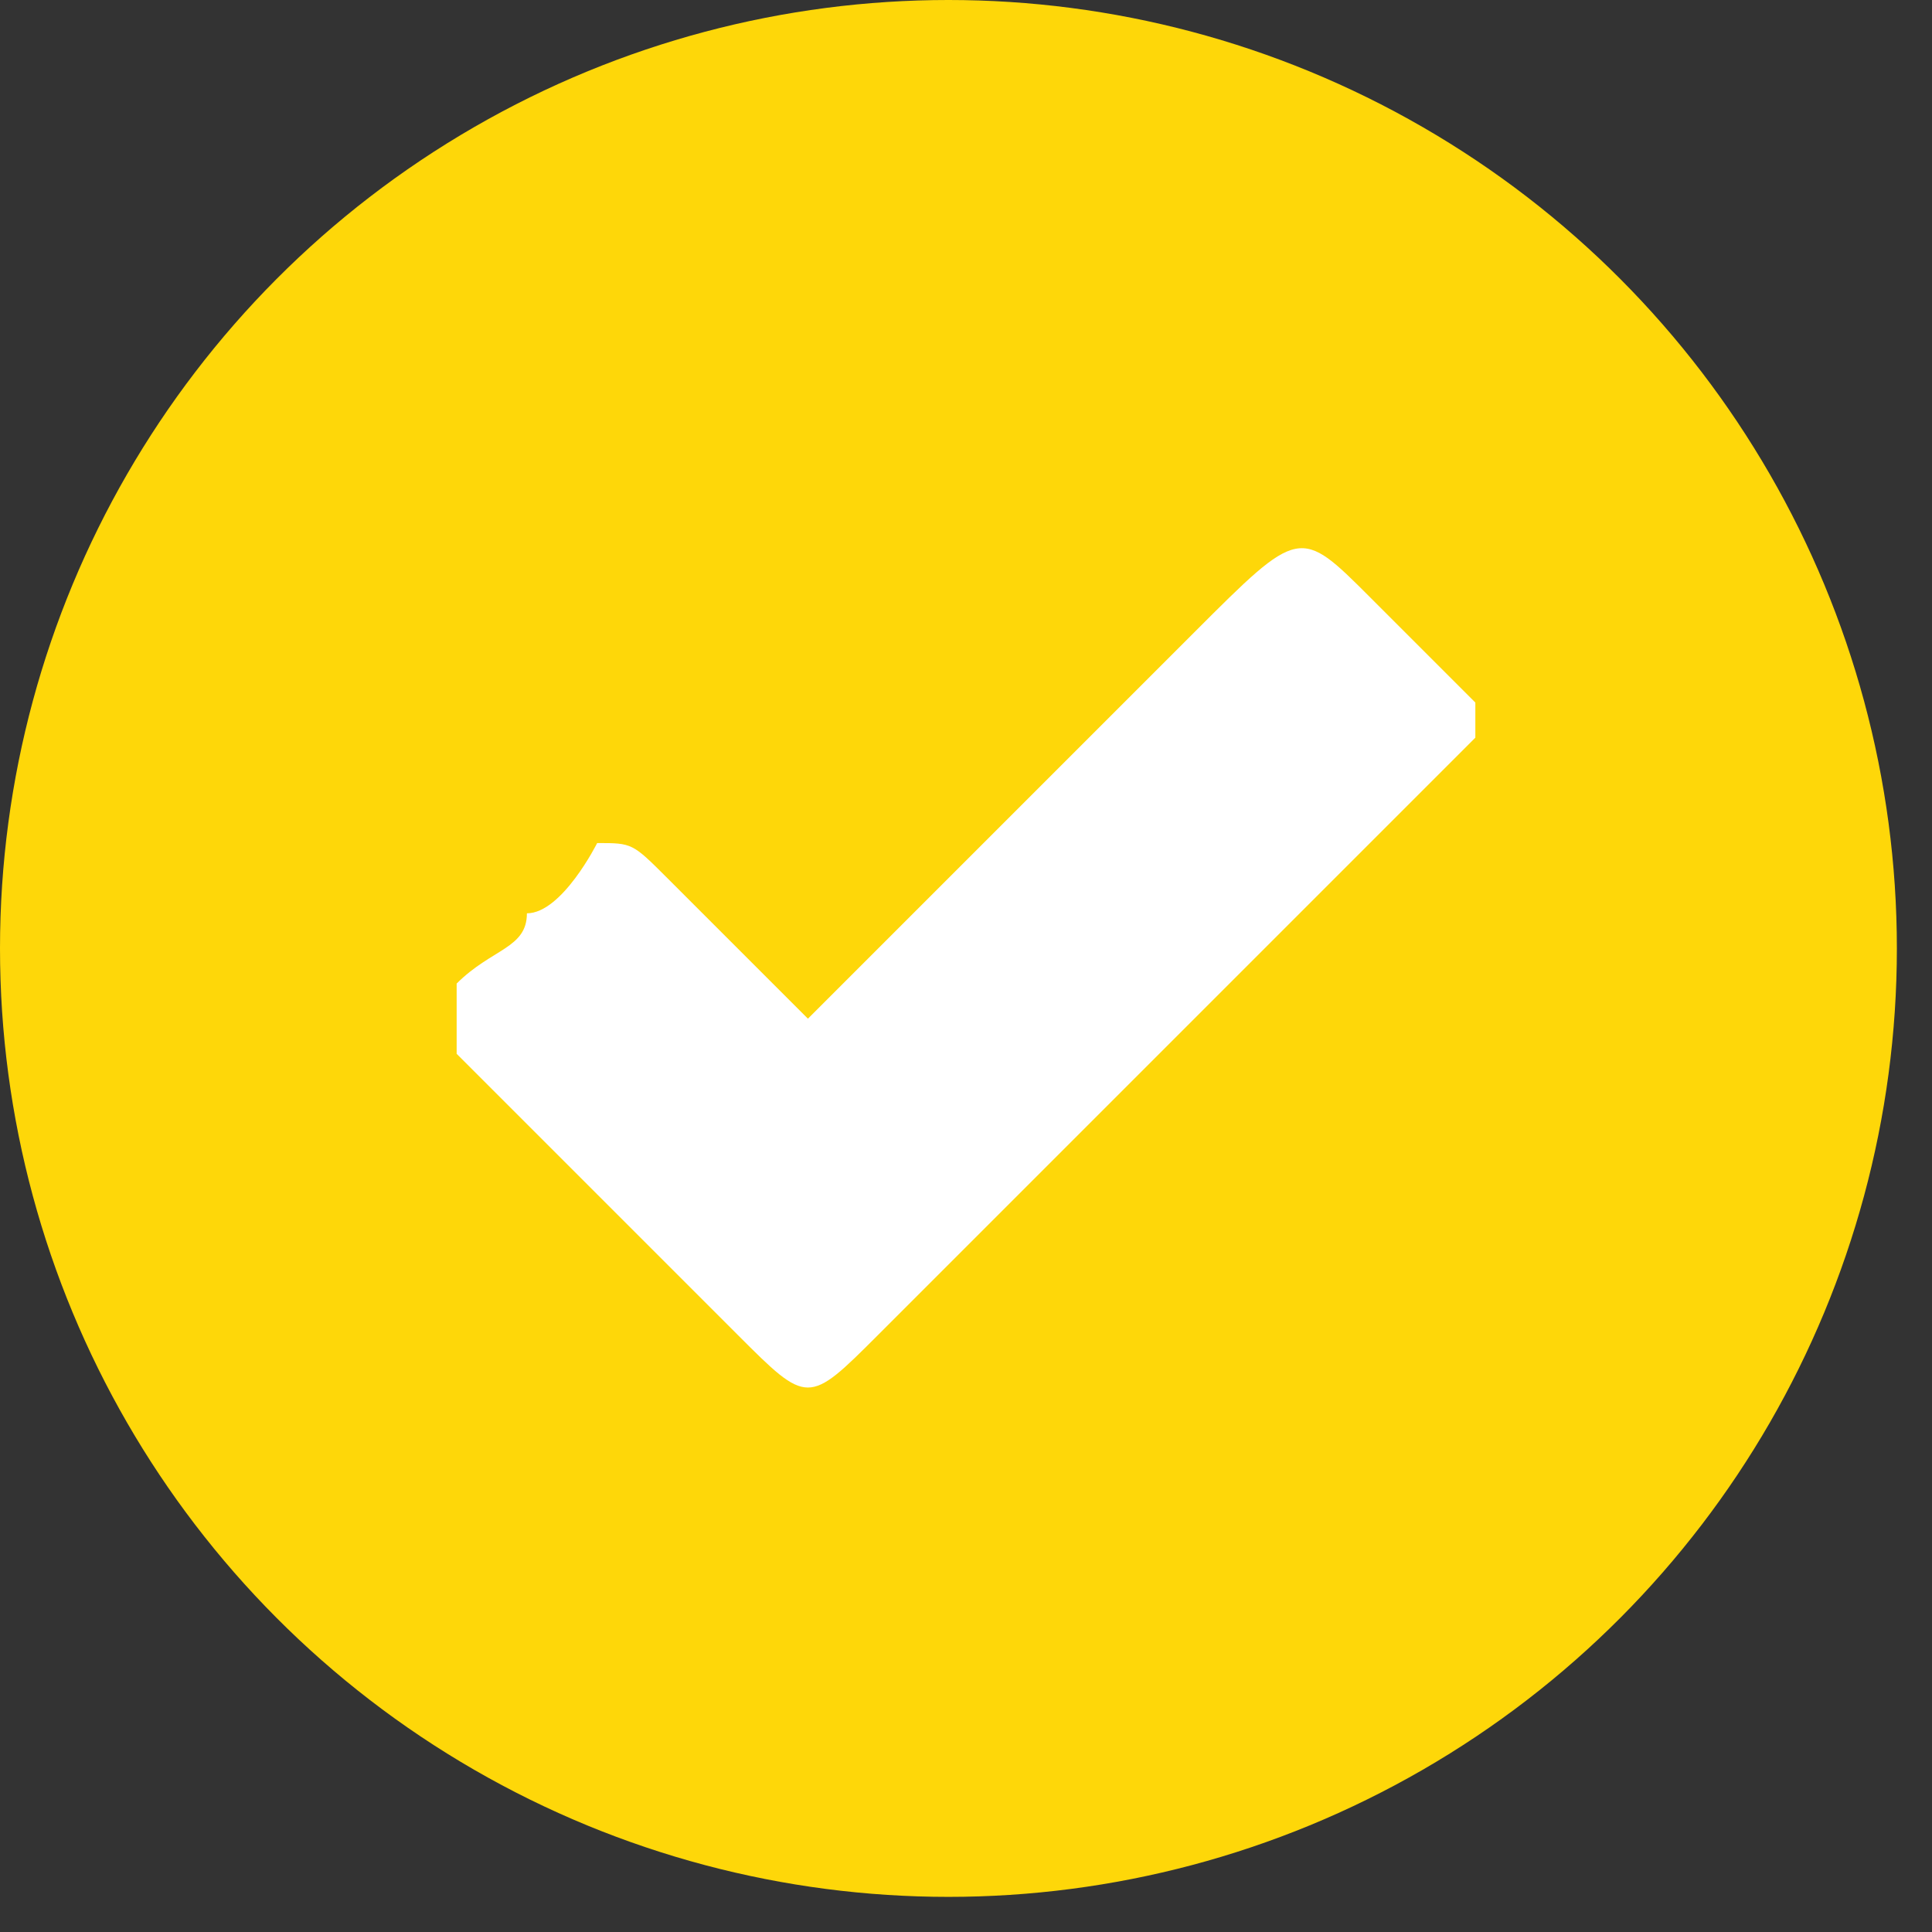 <?xml version="1.0" encoding="UTF-8"?>
<!DOCTYPE svg PUBLIC "-//W3C//DTD SVG 1.1//EN" "http://www.w3.org/Graphics/SVG/1.1/DTD/svg11.dtd">
<!-- Creator: CorelDRAW 2021 (64-Bit) -->
<svg xmlns="http://www.w3.org/2000/svg" xml:space="preserve" width="21px" height="21px" version="1.1" shape-rendering="geometricPrecision" text-rendering="geometricPrecision" image-rendering="optimizeQuality" fill-rule="evenodd" clip-rule="evenodd"
viewBox="0 0 550 550"
 xmlns:xlink="http://www.w3.org/1999/xlink"
 xmlns:xodm="http://www.corel.com/coreldraw/odm/2003">
 <rect x="0" y="0" width="550" height="550" fill="#333333" stroke="none"/>
 <g id="Layer_x0020_1">
  <circle fill="#FED709" cx="270" cy="270" r="270"/>
  <path fill="white" d="M230 290l-40 -40c-10,-10 -10,-10 -20,-10 0,0 -10,20 -20,20 0,10 -10,10 -20,20 0,0 0,0 0,10 0,10 0,10 0,10l40 40c0,0 40,40 40,40 20,20 20,20 40,0l50 -50c10,-10 10,-10 20,-20l100 -100c0,0 0,-10 0,-10 -10,-10 -20,-20 -30,-30 -20,-20 -20,-20 -50,10l-90 90c-10,10 -10,10 -20,20z"/>
 </g>
</svg>
